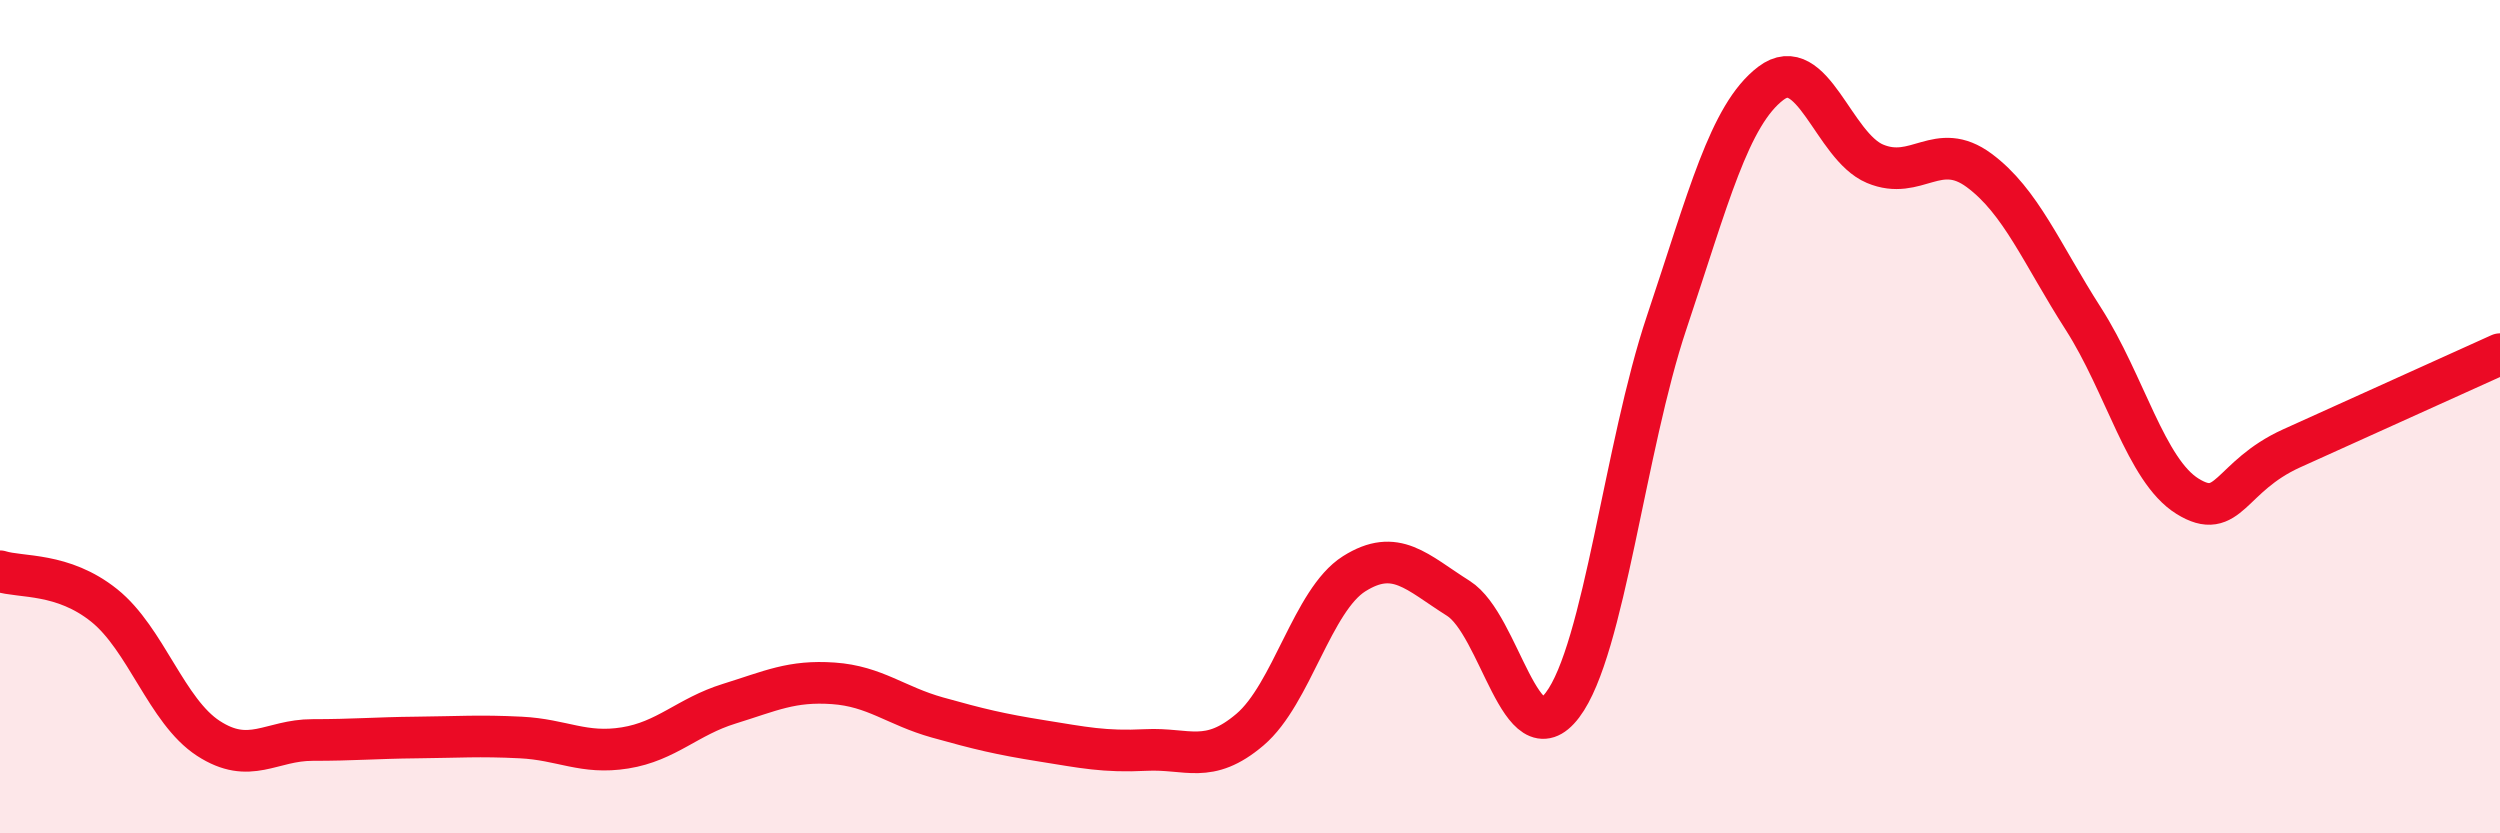 
    <svg width="60" height="20" viewBox="0 0 60 20" xmlns="http://www.w3.org/2000/svg">
      <path
        d="M 0,13.71 C 0.5,13.87 1.5,13.73 2.5,14.53 C 3.5,15.33 4,17.07 5,17.72 C 6,18.37 6.5,17.76 7.5,17.76 C 8.5,17.76 9,17.71 10,17.7 C 11,17.69 11.5,17.65 12.5,17.7 C 13.5,17.75 14,18.11 15,17.95 C 16,17.79 16.5,17.2 17.5,16.89 C 18.5,16.58 19,16.33 20,16.4 C 21,16.47 21.5,16.94 22.5,17.22 C 23.5,17.5 24,17.62 25,17.78 C 26,17.94 26.5,18.05 27.5,18 C 28.5,17.95 29,18.36 30,17.51 C 31,16.66 31.5,14.4 32.5,13.77 C 33.5,13.14 34,13.73 35,14.36 C 36,14.99 36.5,18.24 37.5,16.92 C 38.5,15.6 39,10.72 40,7.74 C 41,4.76 41.5,2.76 42.5,2 C 43.5,1.24 44,3.51 45,3.93 C 46,4.35 46.5,3.35 47.5,4.09 C 48.5,4.83 49,6.09 50,7.65 C 51,9.21 51.5,11.29 52.5,11.91 C 53.5,12.53 53.5,11.44 55,10.76 C 56.5,10.08 59,8.95 60,8.5L60 20L0 20Z"
        fill="#EB0A25"
        opacity="0.1"
        stroke-linecap="round"
        stroke-linejoin="round"
      />
      <path
        d="M 0,13.71 C 0.5,13.87 1.5,13.73 2.5,14.53 C 3.5,15.33 4,17.07 5,17.72 C 6,18.37 6.5,17.76 7.5,17.76 C 8.5,17.76 9,17.71 10,17.7 C 11,17.69 11.5,17.65 12.5,17.7 C 13.5,17.75 14,18.11 15,17.95 C 16,17.79 16.5,17.2 17.5,16.89 C 18.5,16.58 19,16.33 20,16.4 C 21,16.47 21.5,16.94 22.5,17.22 C 23.5,17.5 24,17.62 25,17.78 C 26,17.94 26.5,18.05 27.5,18 C 28.5,17.95 29,18.36 30,17.51 C 31,16.66 31.5,14.4 32.5,13.77 C 33.5,13.14 34,13.73 35,14.36 C 36,14.99 36.5,18.24 37.5,16.92 C 38.5,15.6 39,10.72 40,7.74 C 41,4.76 41.5,2.76 42.5,2 C 43.5,1.24 44,3.51 45,3.93 C 46,4.35 46.5,3.35 47.5,4.09 C 48.5,4.83 49,6.09 50,7.65 C 51,9.21 51.5,11.29 52.5,11.91 C 53.5,12.53 53.5,11.44 55,10.76 C 56.5,10.08 59,8.95 60,8.5"
        stroke="#EB0A25"
        stroke-width="1"
        fill="none"
        stroke-linecap="round"
        stroke-linejoin="round"
      />
    </svg>
  